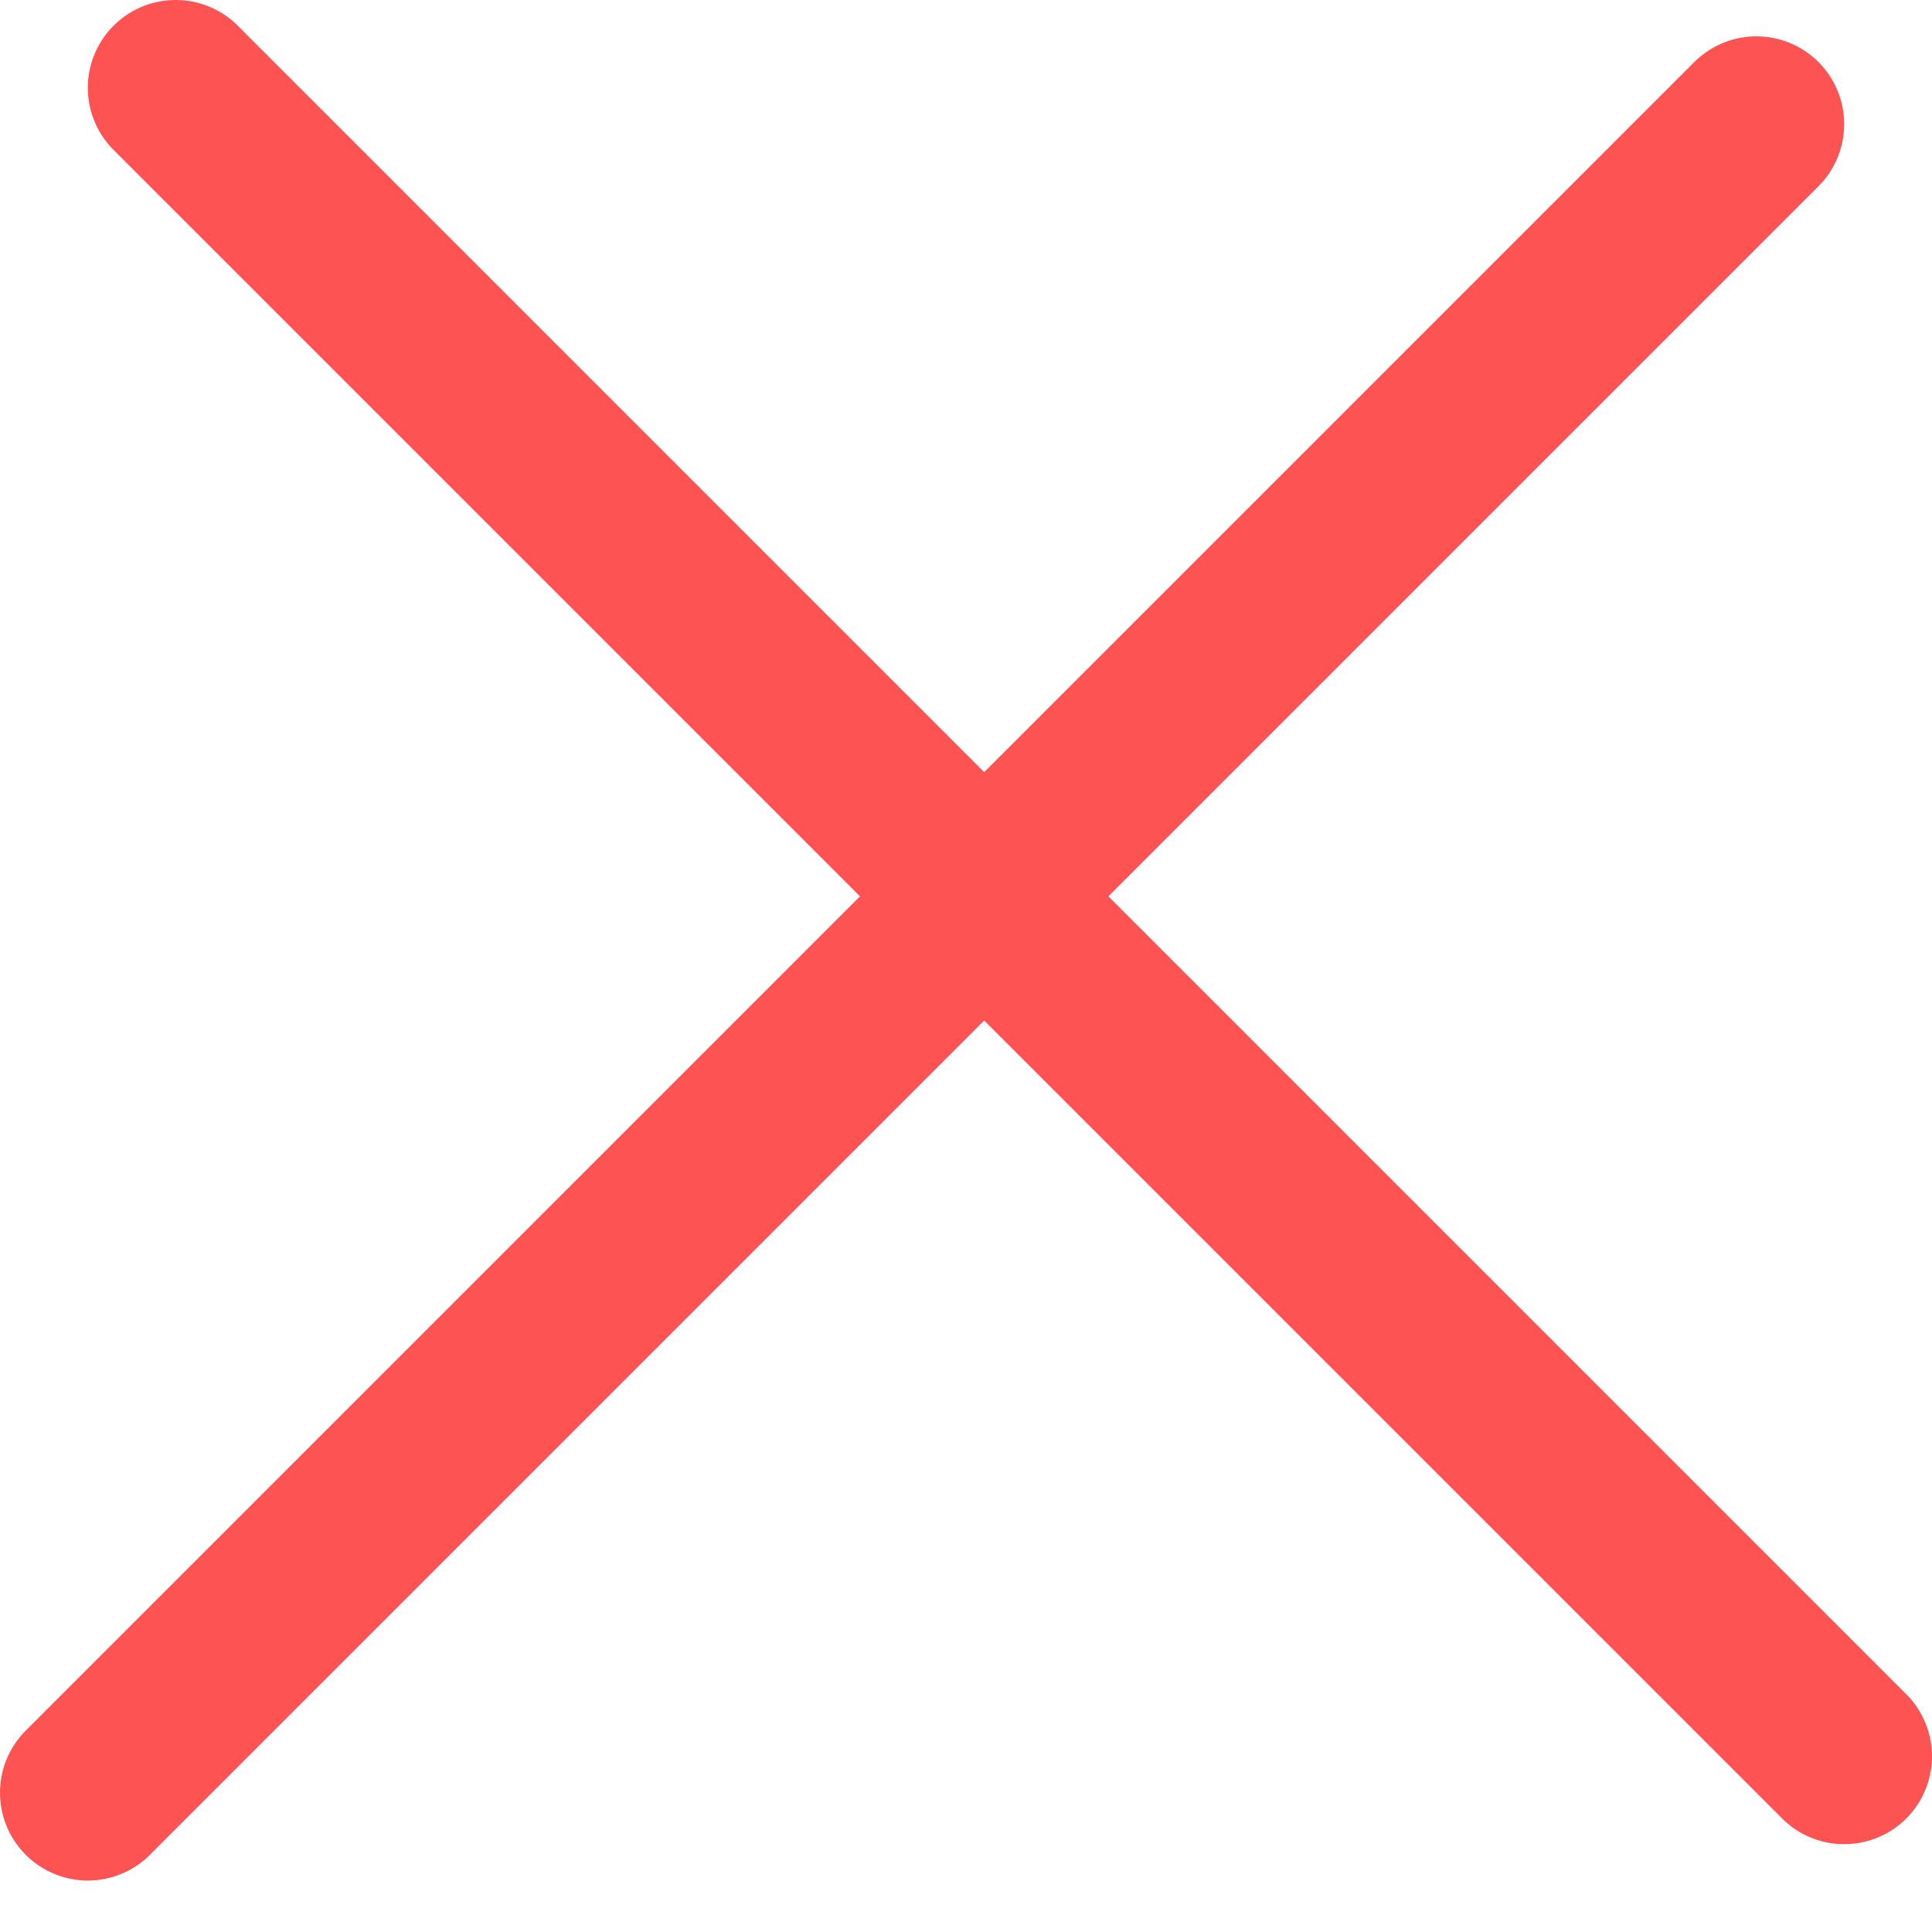 <svg width="22" height="22" viewBox="0 0 22 22" fill="none" xmlns="http://www.w3.org/2000/svg">
<path d="M2 1L21 20M1 20.414L20 1.414" stroke="#FD5353" stroke-width="2" stroke-linecap="round"/>
</svg>
